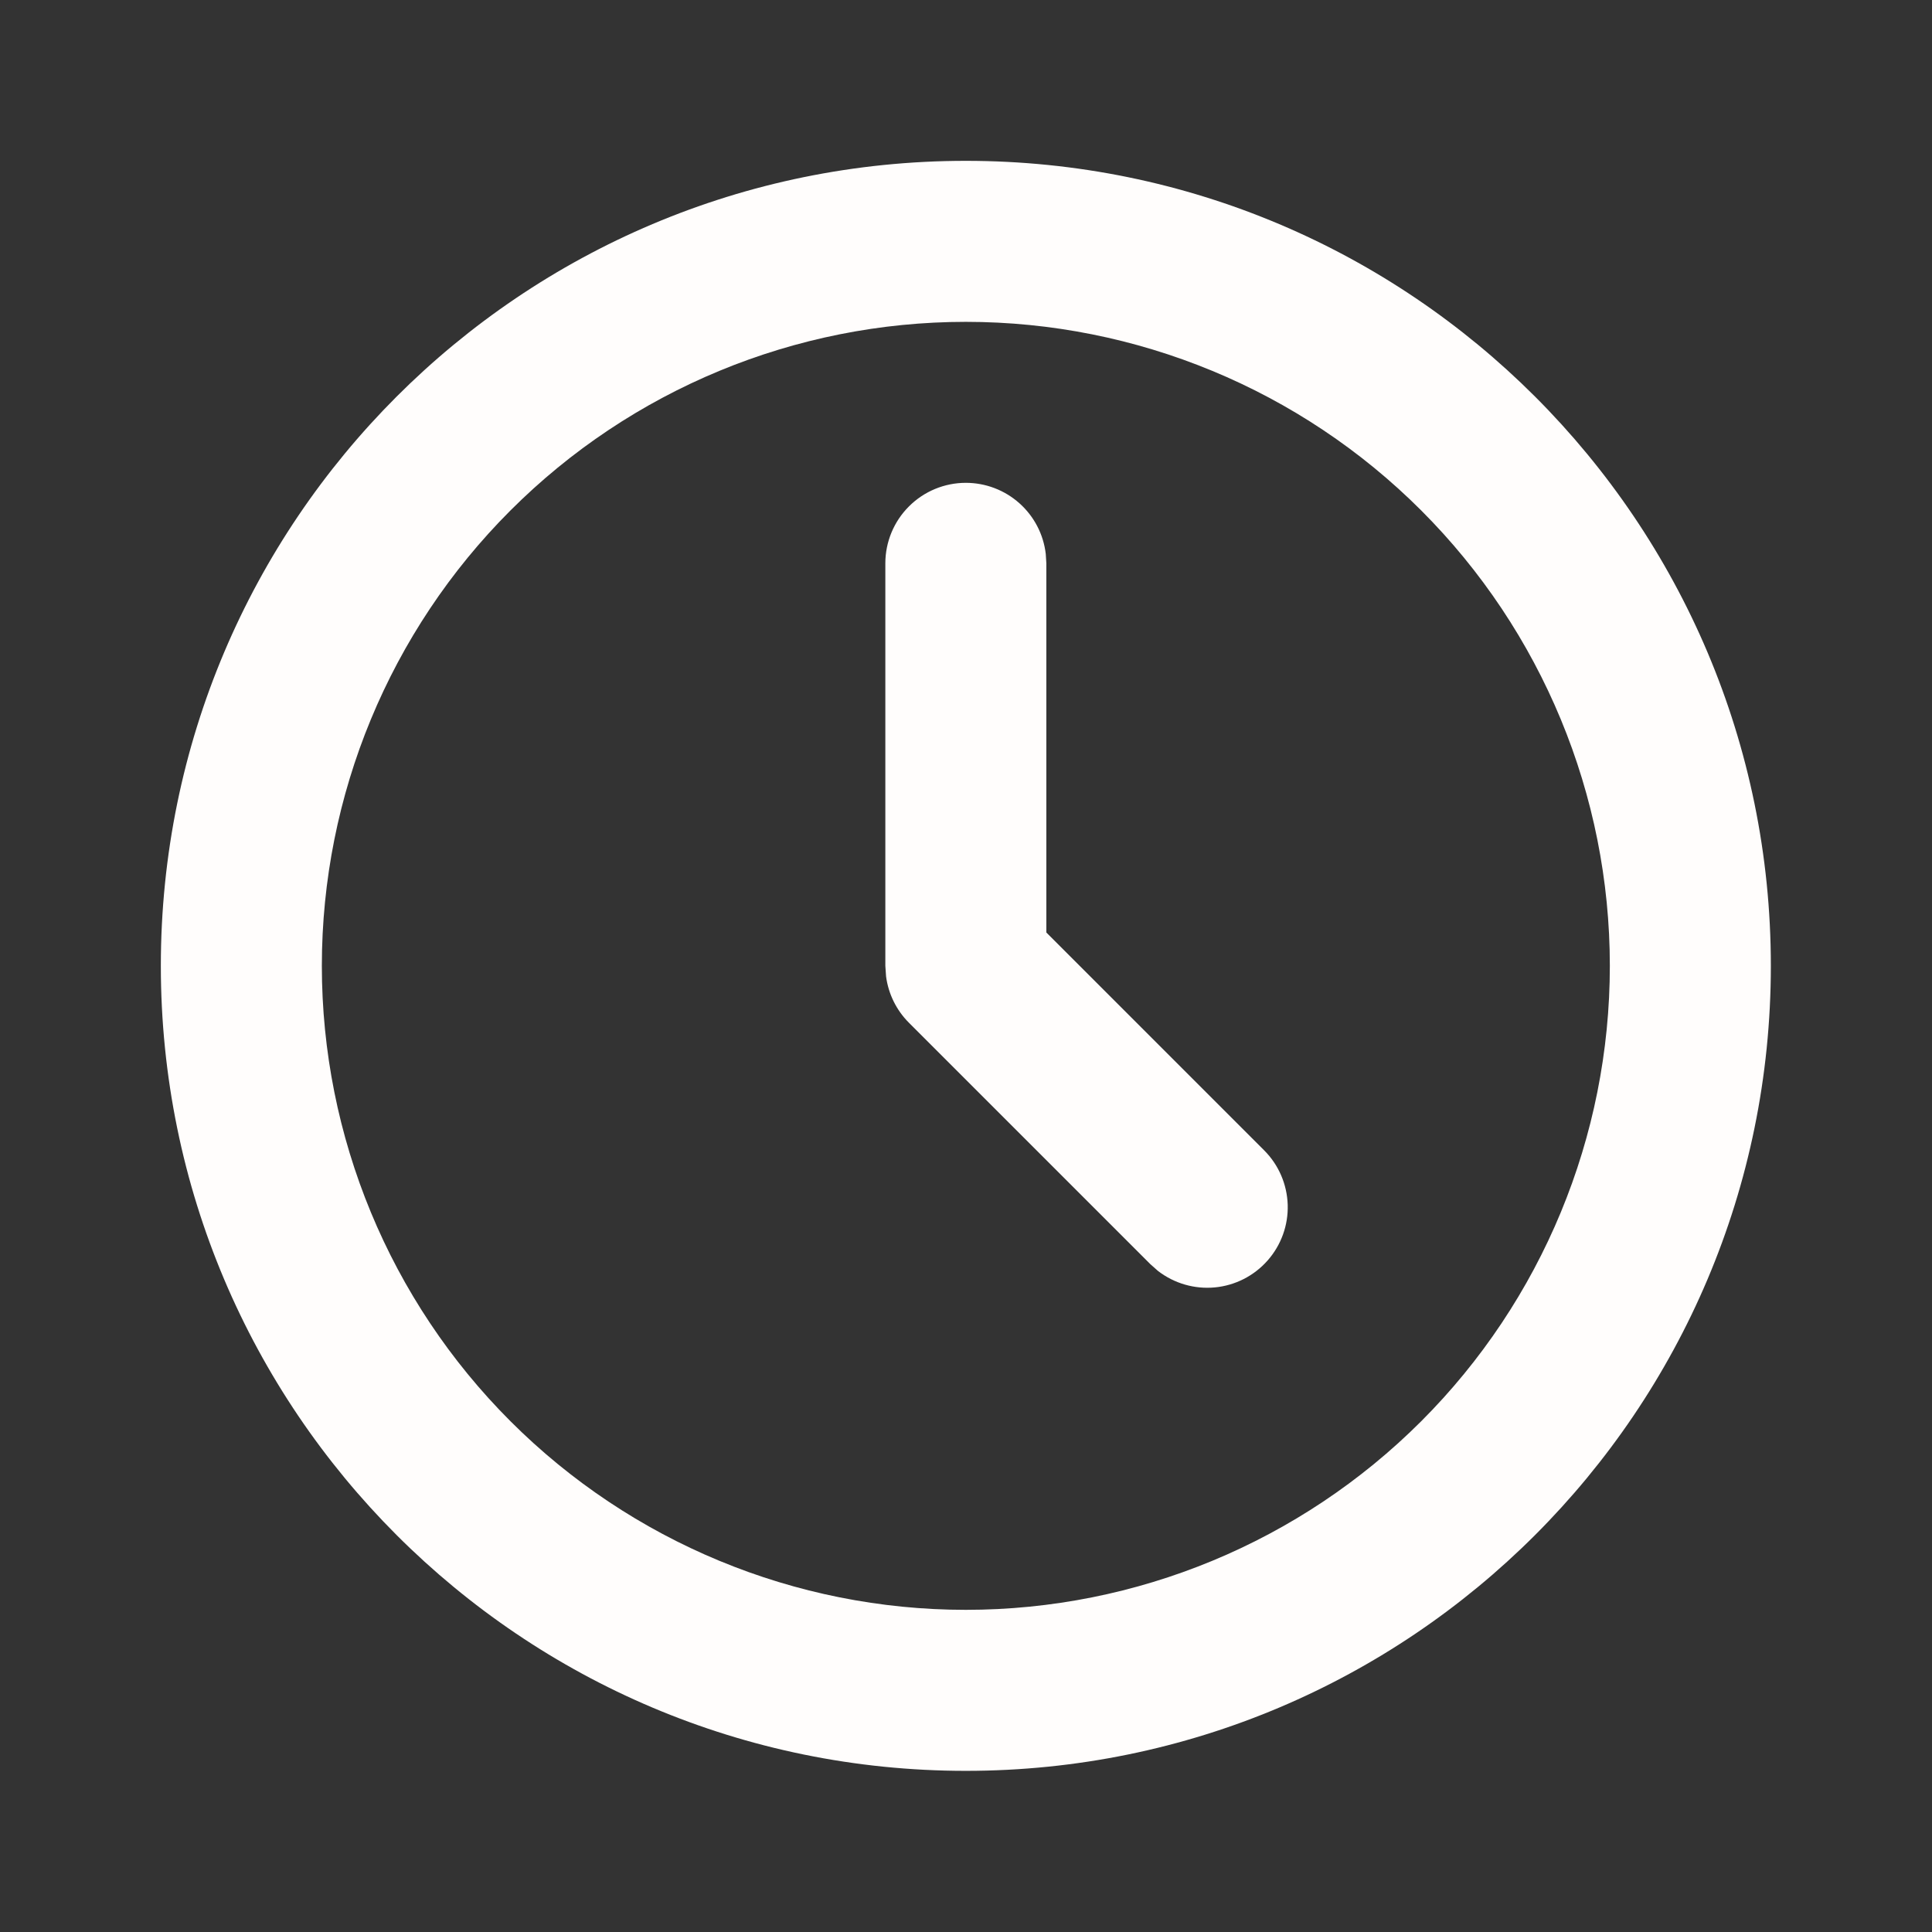 <svg width="56" height="56" viewBox="0 0 56 56" fill="none" xmlns="http://www.w3.org/2000/svg">
<rect x="0" y="0" width="56" height="56" fill="#333333" stroke="none"/>
<path d="M27.995 4.662C40.882 4.662 51.329 15.108 51.329 27.995C51.329 40.882 40.882 51.329 27.995 51.329C15.108 51.329 4.662 40.882 4.662 27.995C4.662 15.108 15.108 4.662 27.995 4.662ZM27.995 9.329C23.045 9.329 18.297 11.295 14.796 14.796C11.295 18.297 9.329 23.045 9.329 27.995C9.329 32.946 11.295 37.694 14.796 41.195C18.297 44.695 23.045 46.662 27.995 46.662C32.946 46.662 37.694 44.695 41.195 41.195C44.695 37.694 46.662 32.946 46.662 27.995C46.662 23.045 44.695 18.297 41.195 14.796C37.694 11.295 32.946 9.329 27.995 9.329ZM27.995 13.995C28.567 13.995 29.119 14.205 29.546 14.585C29.973 14.965 30.246 15.488 30.312 16.056L30.329 16.329V27.029L36.645 33.346C37.064 33.766 37.306 34.329 37.325 34.922C37.343 35.514 37.135 36.091 36.742 36.536C36.35 36.981 35.804 37.26 35.214 37.316C34.623 37.372 34.034 37.201 33.565 36.839L33.346 36.645L26.346 29.645C25.983 29.282 25.75 28.81 25.683 28.301L25.662 27.995V16.329C25.662 15.71 25.908 15.116 26.346 14.679C26.783 14.241 27.377 13.995 27.995 13.995Z" fill="#FFFDFC"/>
</svg>
